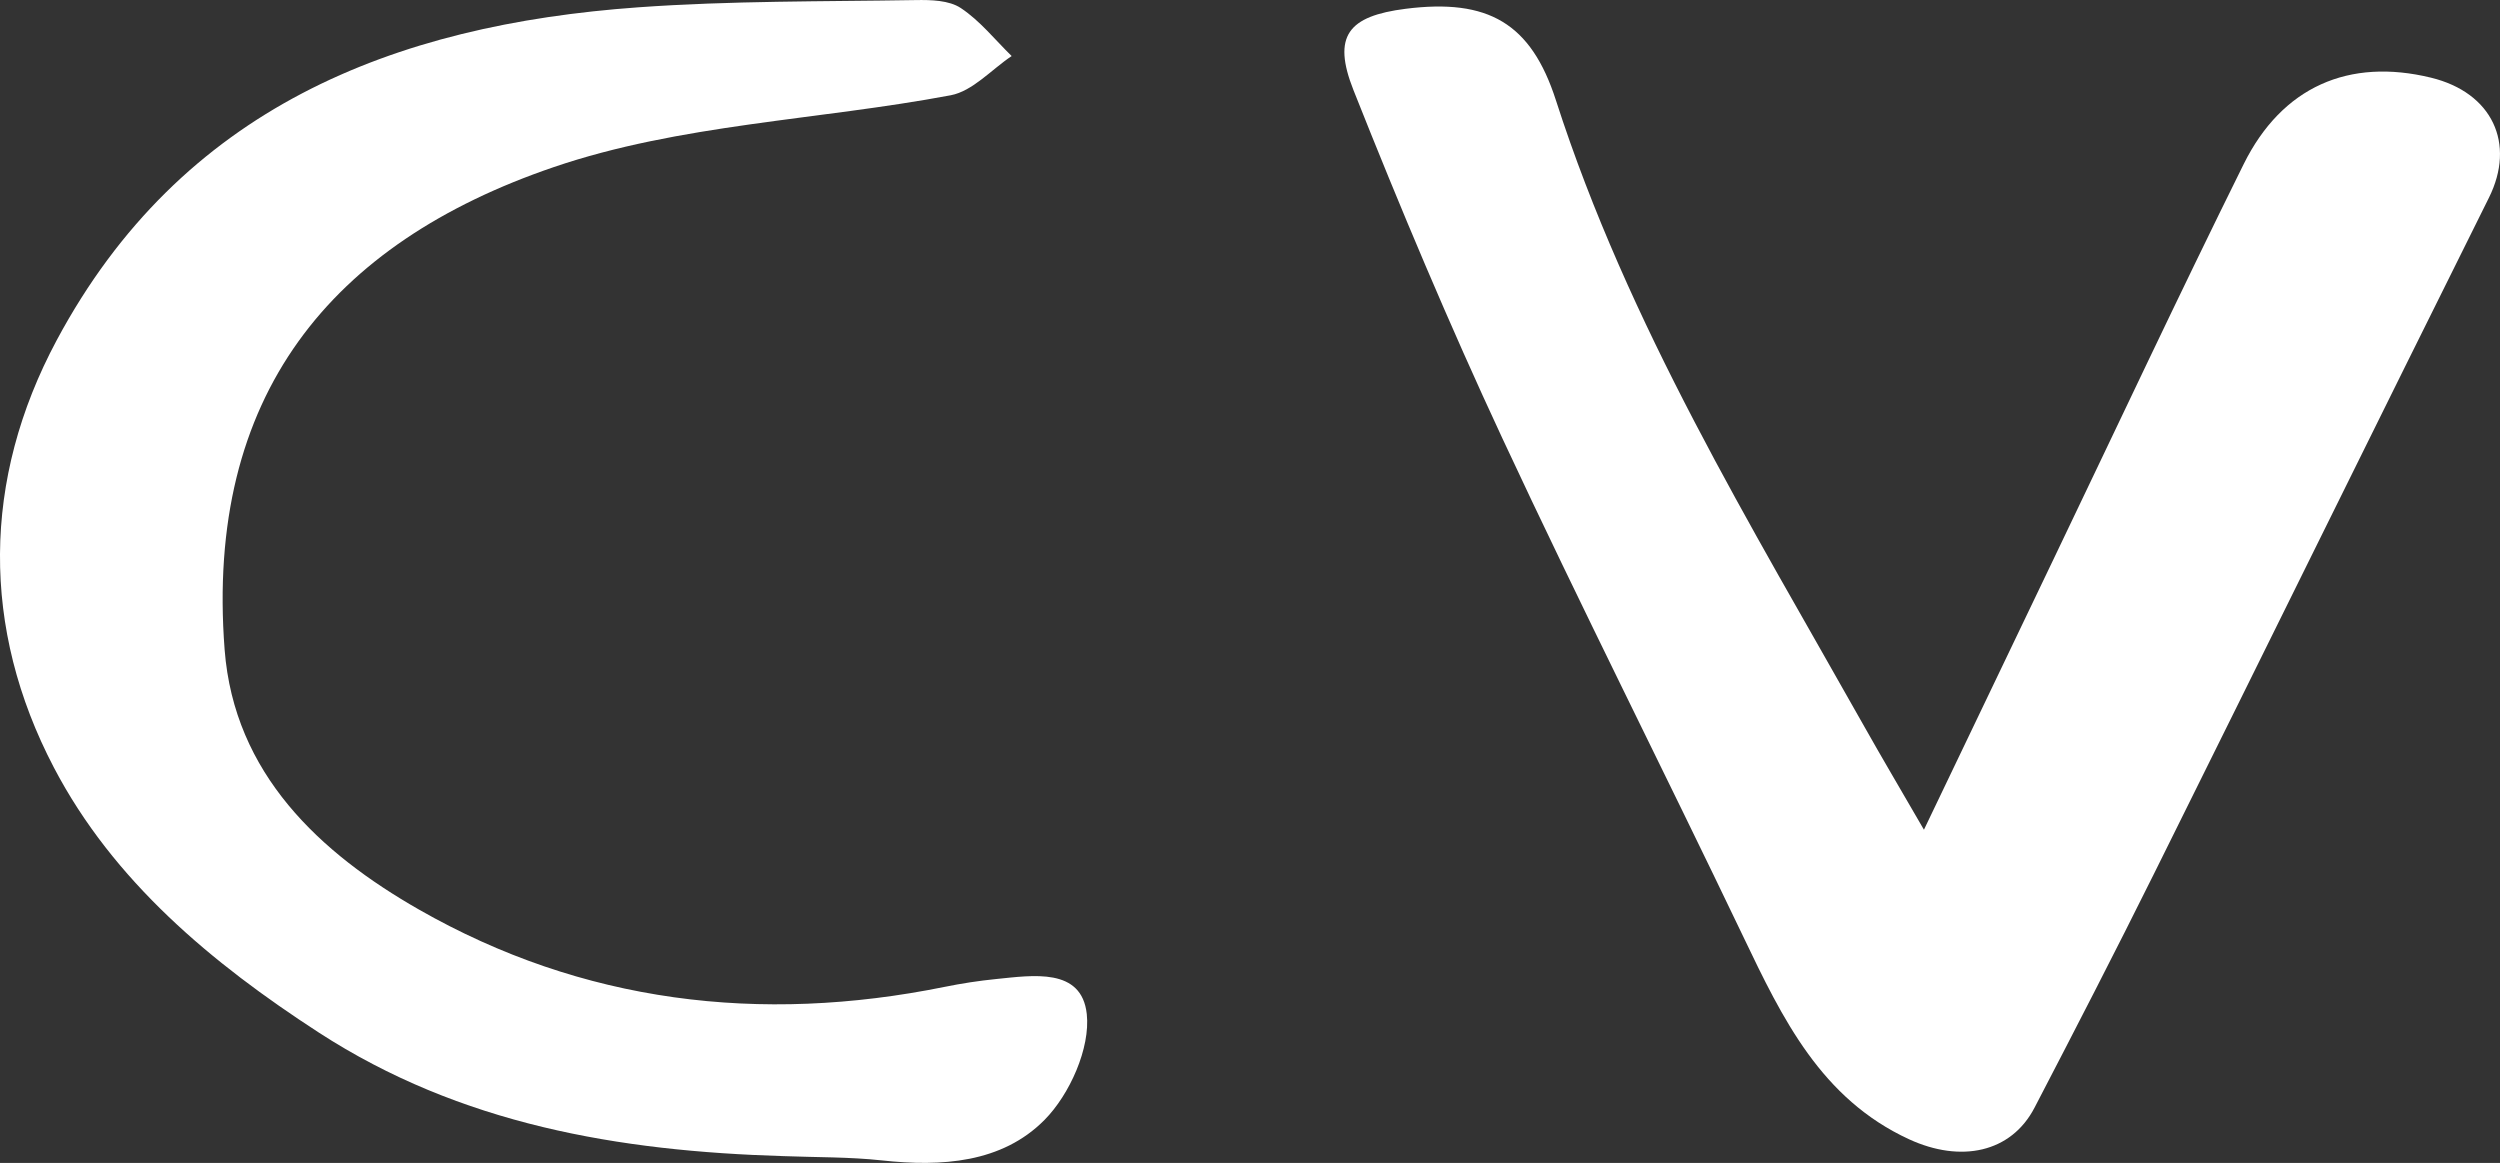 <!-- Generator: Adobe Illustrator 24.0.2, SVG Export Plug-In  -->
<svg version="1.1" xmlns="http://www.w3.org/2000/svg" xmlns:xlink="http://www.w3.org/1999/xlink" x="0px" y="0px"
	 width="64.898px" height="30.189px" viewBox="0 0 64.898 30.189" style="enable-background:new 0 0 64.898 30.189;"
	 xml:space="preserve">
<rect x="0" y="0" width="64.898" height="30.189" fill="#333333" stroke="none"/>
<style type="text/css">
	.st0{fill:#FFFFFF;}
</style>
<defs>
</defs>
<g>
	<path class="st0" d="M49.944,21.539c1.243-2.594,2.303-4.811,3.365-7.025c1.64-3.42,3.251-6.855,4.935-10.253
		c0.998-2.014,2.737-2.762,4.862-2.245c1.594,0.388,2.205,1.71,1.505,3.116c-2.907,5.84-5.786,11.695-8.689,17.538
		c-1.013,2.039-2.056,4.064-3.107,6.084c-0.608,1.169-1.912,1.44-3.258,0.82c-2.282-1.052-3.286-3.132-4.298-5.249
		c-2.068-4.322-4.231-8.598-6.256-12.941c-1.384-2.969-2.658-5.995-3.867-9.042C34.576,0.93,35,0.417,36.491,0.228
		c2.138-0.27,3.254,0.37,3.9,2.377c1.877,5.83,5.046,11,8.015,16.273C48.841,19.651,49.292,20.413,49.944,21.539z"/>
	<path class="st0" d="M20.336,30.012c-4.27-0.128-8.377-0.819-12.062-3.209c-2.778-1.802-5.333-3.93-6.876-6.88
		C-0.49,16.316-0.467,12.45,1.473,8.83c3.228-6.024,8.733-8.184,15.094-8.64c2.394-0.172,4.802-0.148,7.204-0.188
		c0.395-0.007,0.865,0.004,1.171,0.207c0.496,0.328,0.886,0.822,1.32,1.246c-0.525,0.351-1.012,0.91-1.582,1.018
		c-3.436,0.647-7.037,0.749-10.308,1.866C8.589,6.313,5.324,10.27,5.831,16.863c0.248,3.227,2.48,5.284,5.044,6.748
		c4.245,2.425,8.858,2.978,13.644,2.008c0.442-0.09,0.89-0.159,1.339-0.204c0.953-0.095,2.223-0.304,2.354,0.91
		c0.095,0.882-0.444,2.087-1.096,2.746c-1.108,1.121-2.677,1.221-4.226,1.052C22.044,30.031,21.187,30.045,20.336,30.012z"/>
</g>
</svg>